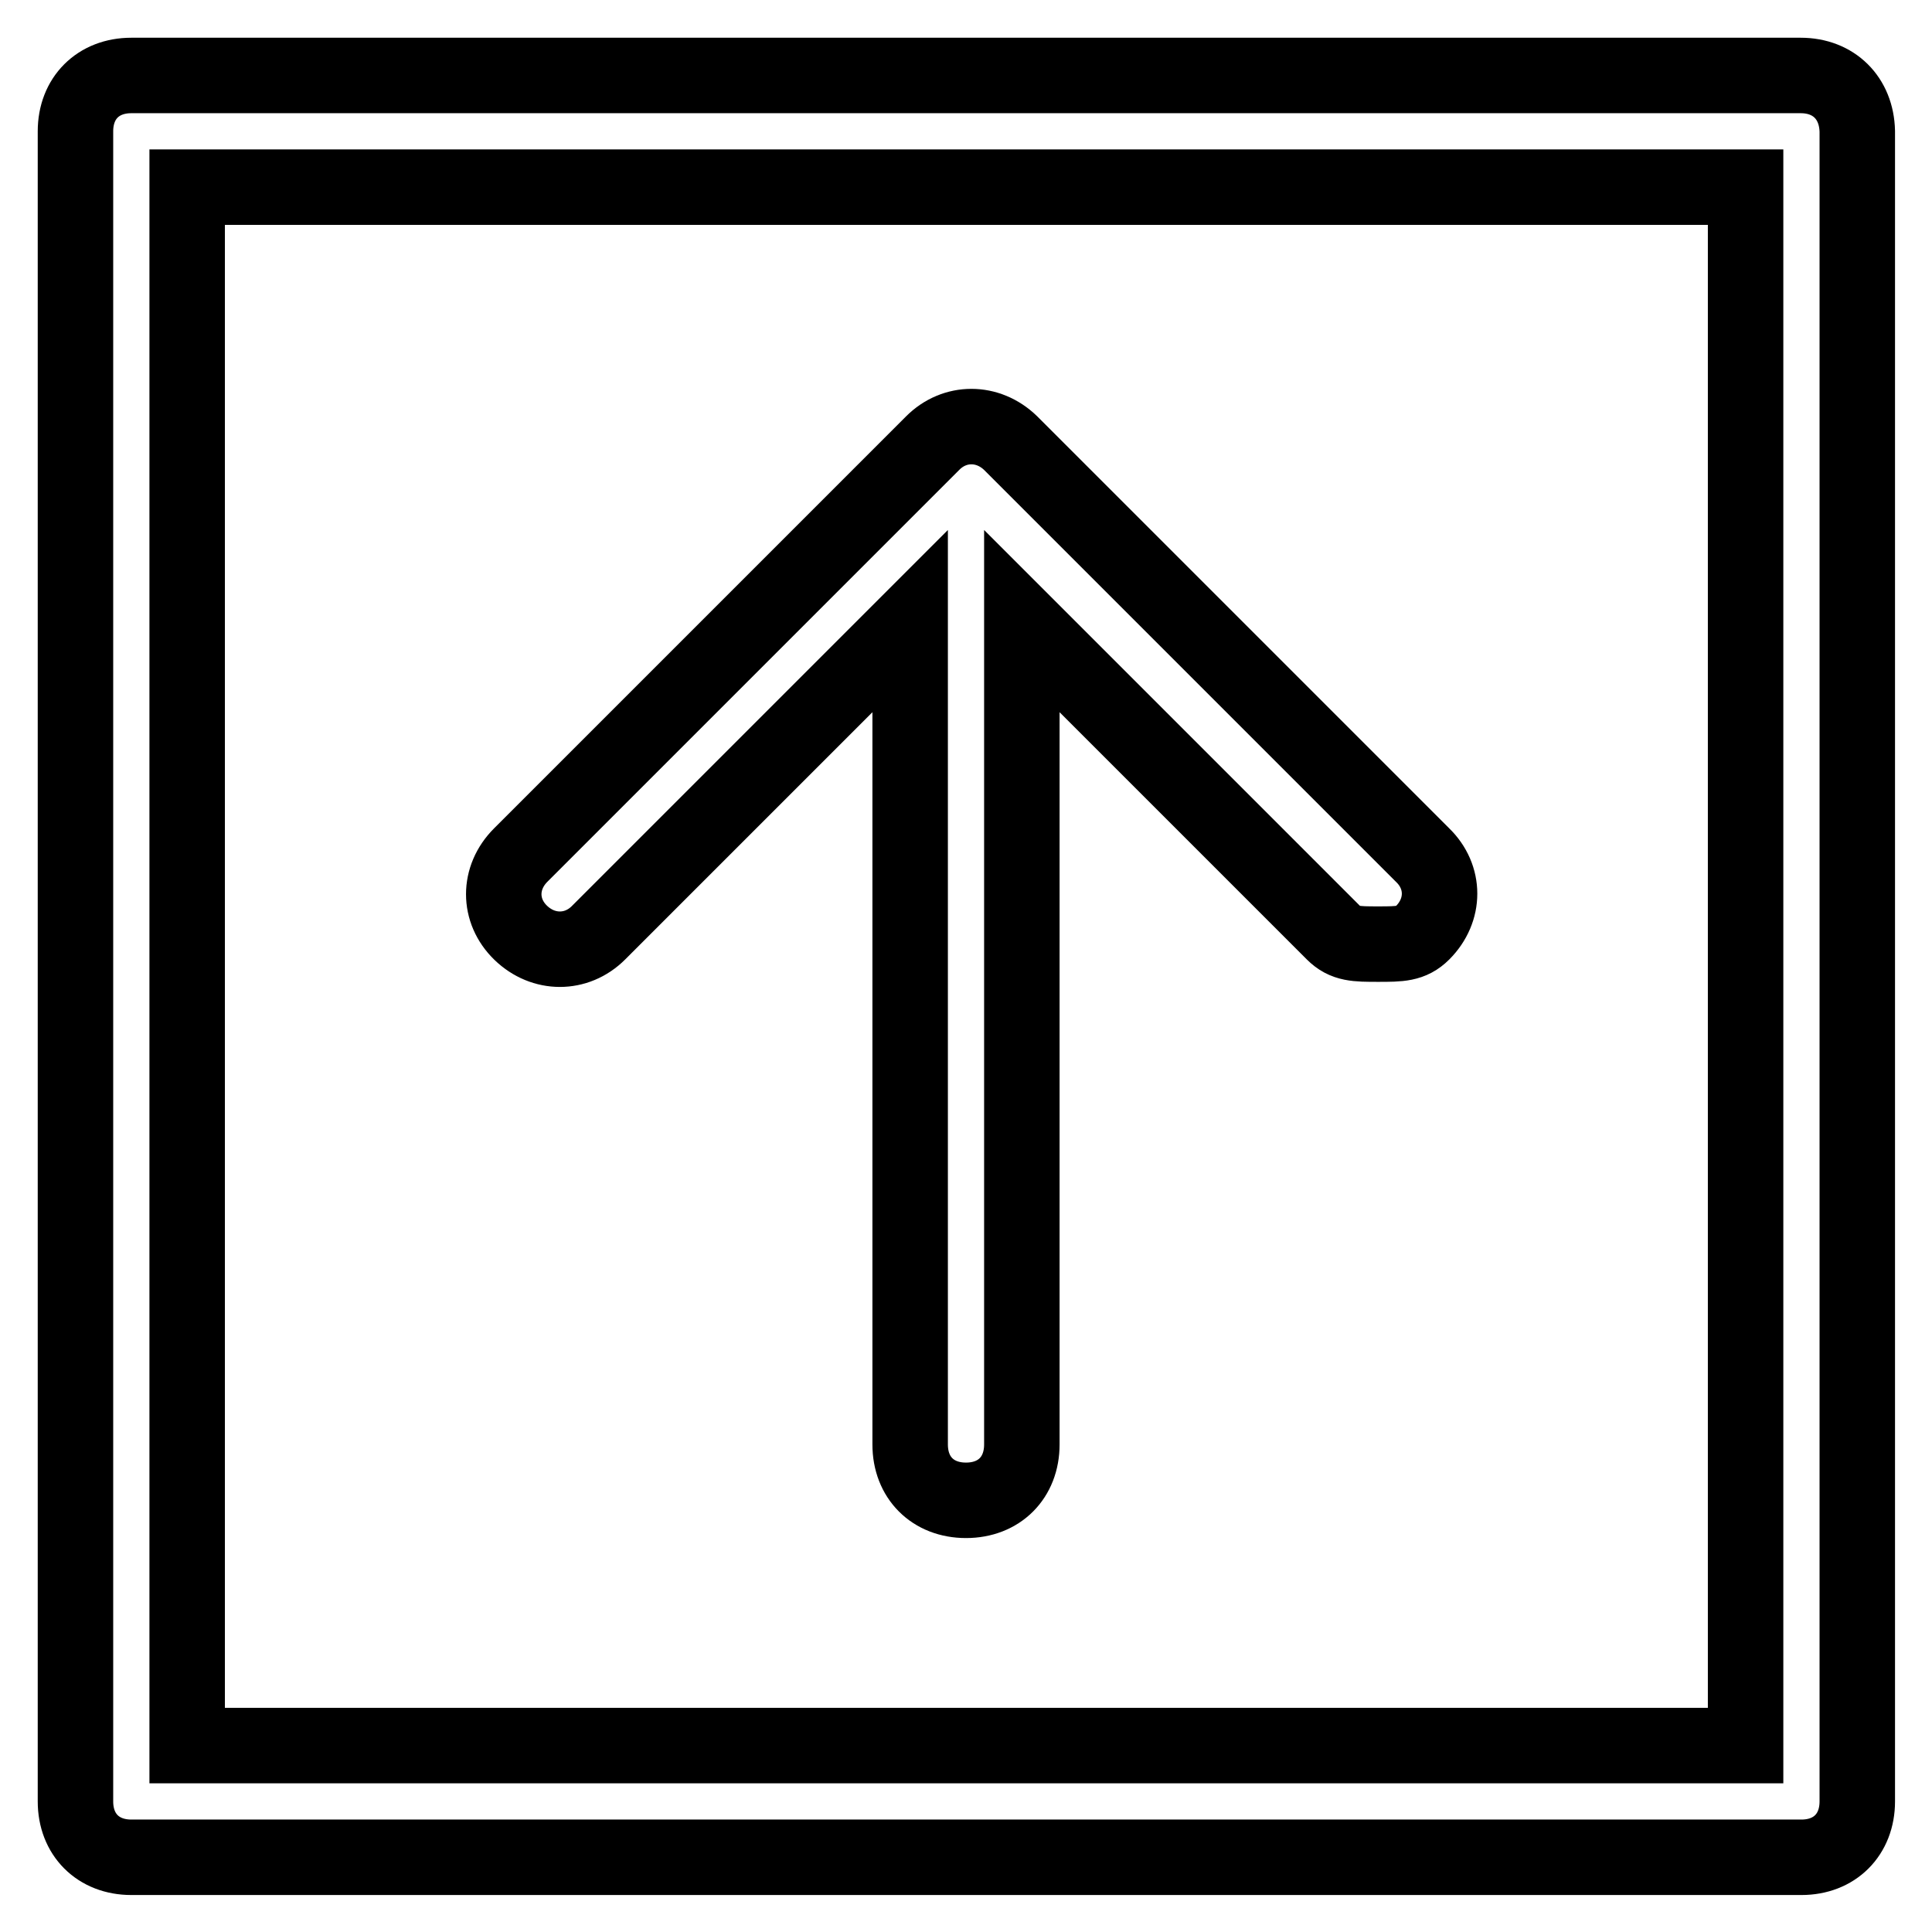 <?xml version="1.0" encoding="utf-8"?>
<!-- Svg Vector Icons : http://www.onlinewebfonts.com/icon -->
<!DOCTYPE svg PUBLIC "-//W3C//DTD SVG 1.1//EN" "http://www.w3.org/Graphics/SVG/1.1/DTD/svg11.dtd">
<svg version="1.1" xmlns="http://www.w3.org/2000/svg" xmlns:xlink="http://www.w3.org/1999/xlink" x="0px" y="0px" viewBox="0 0 256 256" enable-background="new 0 0 256 256" xml:space="preserve">
<g> <path stroke-width="10" fill-opacity="0" stroke="#000000"  d="M238.6,10H17.4C13,10,10,13,10,17.4v221.3c0,4.4,3,7.4,7.4,7.4h221.3c4.4,0,7.4-3,7.4-7.4V17.4 C246,13,243,10,238.6,10z M231.3,231.3H24.8V24.8h206.5V231.3z"/> <path stroke-width="10" fill-opacity="0" stroke="#000000"  d="M79.3,123.6l41.3-41.3v109.1c0,4.4,3,7.4,7.4,7.4s7.4-3,7.4-7.4V82.3l41.3,41.3c1.5,1.5,3,1.5,5.9,1.5 s4.4,0,5.9-1.5c3-3,3-7.4,0-10.3l-54.6-54.6c-3-2.9-7.4-2.9-10.3,0L69,113.3c-3,3-3,7.4,0,10.3C72,126.5,76.4,126.5,79.3,123.6z"/></g>
</svg>